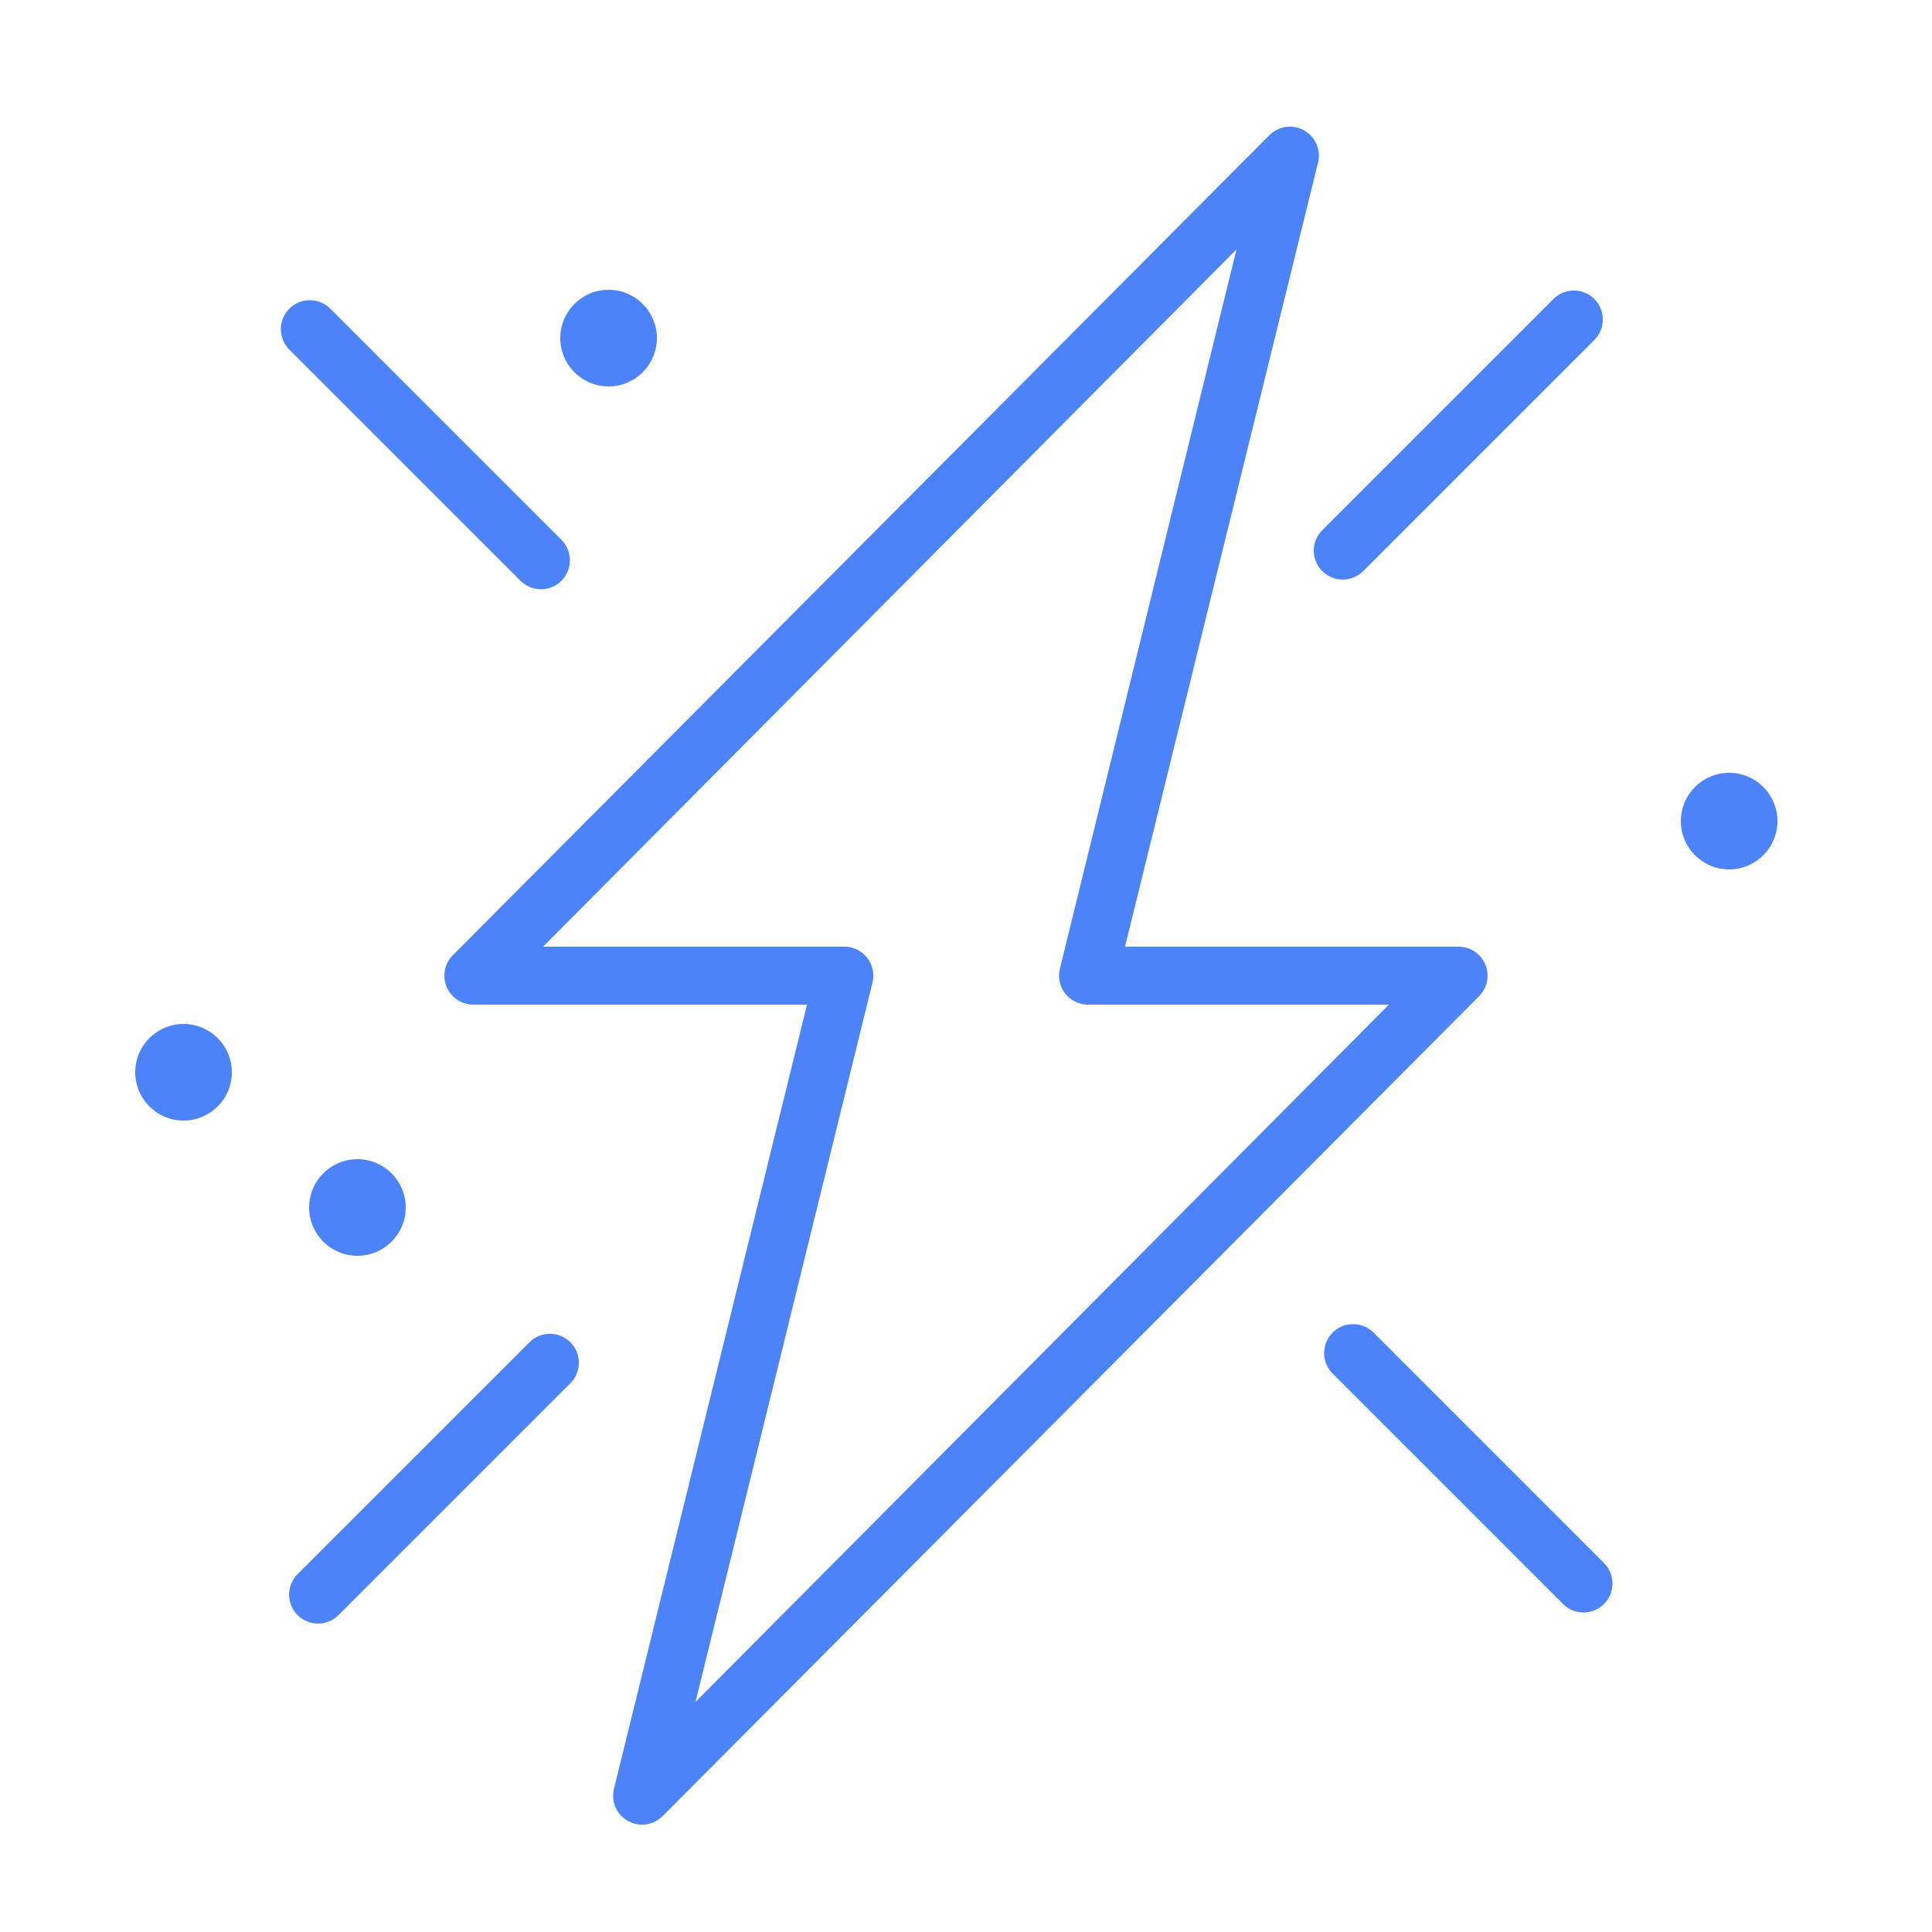 <?xml version="1.0" encoding="UTF-8"?> <svg xmlns="http://www.w3.org/2000/svg" width="100" height="100" viewBox="0 0 100 100" fill="none"> <path d="M76.88 49.92C76.766 49.648 76.574 49.415 76.328 49.252C76.083 49.088 75.795 49.001 75.5 49H58.23L68.23 8.38C68.3 8.062 68.265 7.731 68.13 7.435C67.996 7.139 67.769 6.895 67.483 6.739C67.198 6.583 66.87 6.524 66.548 6.571C66.226 6.619 65.928 6.769 65.7 7L23.44 49.44C23.23 49.65 23.087 49.917 23.03 50.208C22.972 50.498 23.002 50.8 23.115 51.074C23.229 51.348 23.421 51.582 23.667 51.747C23.913 51.911 24.203 51.999 24.5 52H41.77L31.77 92.62C31.699 92.937 31.734 93.269 31.869 93.565C32.003 93.861 32.23 94.105 32.516 94.261C32.801 94.416 33.13 94.475 33.451 94.428C33.773 94.381 34.071 94.231 34.3 94L76.56 51.56C76.77 51.349 76.912 51.081 76.969 50.788C77.026 50.496 76.995 50.194 76.88 49.92V49.92ZM36 88.09L45.16 50.86C45.215 50.638 45.218 50.406 45.17 50.182C45.121 49.959 45.022 49.749 44.88 49.57C44.739 49.39 44.557 49.245 44.351 49.147C44.145 49.048 43.918 48.998 43.69 49H28.11L64 12.91L54.86 50.14C54.805 50.36 54.801 50.59 54.849 50.812C54.896 51.035 54.993 51.243 55.133 51.422C55.272 51.601 55.451 51.746 55.655 51.846C55.859 51.946 56.083 51.999 56.31 52H71.89L36 88.09Z" fill="#4D83FA"></path> <path d="M71.06 68.94C70.775 68.675 70.399 68.531 70.011 68.537C69.622 68.544 69.251 68.702 68.976 68.976C68.702 69.251 68.544 69.622 68.537 70.011C68.531 70.399 68.675 70.775 68.94 71.06L80.94 83.06C81.224 83.325 81.6 83.469 81.989 83.462C82.377 83.455 82.748 83.298 83.023 83.023C83.298 82.748 83.455 82.377 83.462 81.989C83.469 81.6 83.325 81.224 83.06 80.94L71.06 68.94Z" fill="#4D83FA"></path> <path d="M28 30.5C28.296 30.499 28.586 30.411 28.832 30.247C29.079 30.082 29.271 29.848 29.384 29.573C29.498 29.3 29.527 28.998 29.47 28.707C29.412 28.417 29.269 28.149 29.06 27.94L17.06 15.94C16.775 15.675 16.399 15.53 16.011 15.537C15.622 15.544 15.251 15.702 14.976 15.976C14.702 16.251 14.544 16.622 14.537 17.011C14.53 17.399 14.675 17.775 14.94 18.06L26.94 30.06C27.221 30.341 27.602 30.499 28 30.5V30.5Z" fill="#4D83FA"></path> <path d="M68.44 29.56C68.721 29.841 69.102 29.998 69.5 29.998C69.897 29.998 70.278 29.841 70.56 29.56L82.56 17.56C82.825 17.275 82.969 16.899 82.962 16.511C82.955 16.122 82.798 15.751 82.523 15.476C82.248 15.202 81.877 15.044 81.489 15.037C81.1 15.03 80.724 15.175 80.44 15.44L68.44 27.44C68.159 27.721 68.001 28.102 68.001 28.5C68.001 28.897 68.159 29.278 68.44 29.56V29.56Z" fill="#4D83FA"></path> <path d="M27.44 69.44L15.44 81.44C15.293 81.577 15.175 81.743 15.093 81.927C15.011 82.111 14.967 82.309 14.963 82.511C14.96 82.712 14.997 82.912 15.072 83.099C15.148 83.286 15.26 83.455 15.402 83.598C15.545 83.74 15.714 83.853 15.901 83.928C16.088 84.003 16.288 84.04 16.489 84.037C16.691 84.033 16.889 83.989 17.073 83.907C17.257 83.825 17.423 83.707 17.56 83.56L29.56 71.56C29.825 71.275 29.97 70.899 29.963 70.511C29.956 70.122 29.798 69.751 29.524 69.476C29.249 69.202 28.878 69.044 28.489 69.037C28.101 69.031 27.725 69.175 27.44 69.44V69.44Z" fill="#4D83FA"></path> <path d="M18.5 65C19.881 65 21 63.881 21 62.5C21 61.119 19.881 60 18.5 60C17.119 60 16 61.119 16 62.5C16 63.881 17.119 65 18.5 65Z" fill="#4D83FA"></path> <path d="M9.5 58C10.881 58 12 56.881 12 55.5C12 54.119 10.881 53 9.5 53C8.119 53 7 54.119 7 55.5C7 56.881 8.119 58 9.5 58Z" fill="#4D83FA"></path> <path d="M89.5 45C90.881 45 92 43.881 92 42.5C92 41.119 90.881 40 89.5 40C88.119 40 87 41.119 87 42.5C87 43.881 88.119 45 89.5 45Z" fill="#4D83FA"></path> <path d="M31.5 20C32.881 20 34 18.881 34 17.5C34 16.119 32.881 15 31.5 15C30.119 15 29 16.119 29 17.5C29 18.881 30.119 20 31.5 20Z" fill="#4D83FA"></path> </svg> 